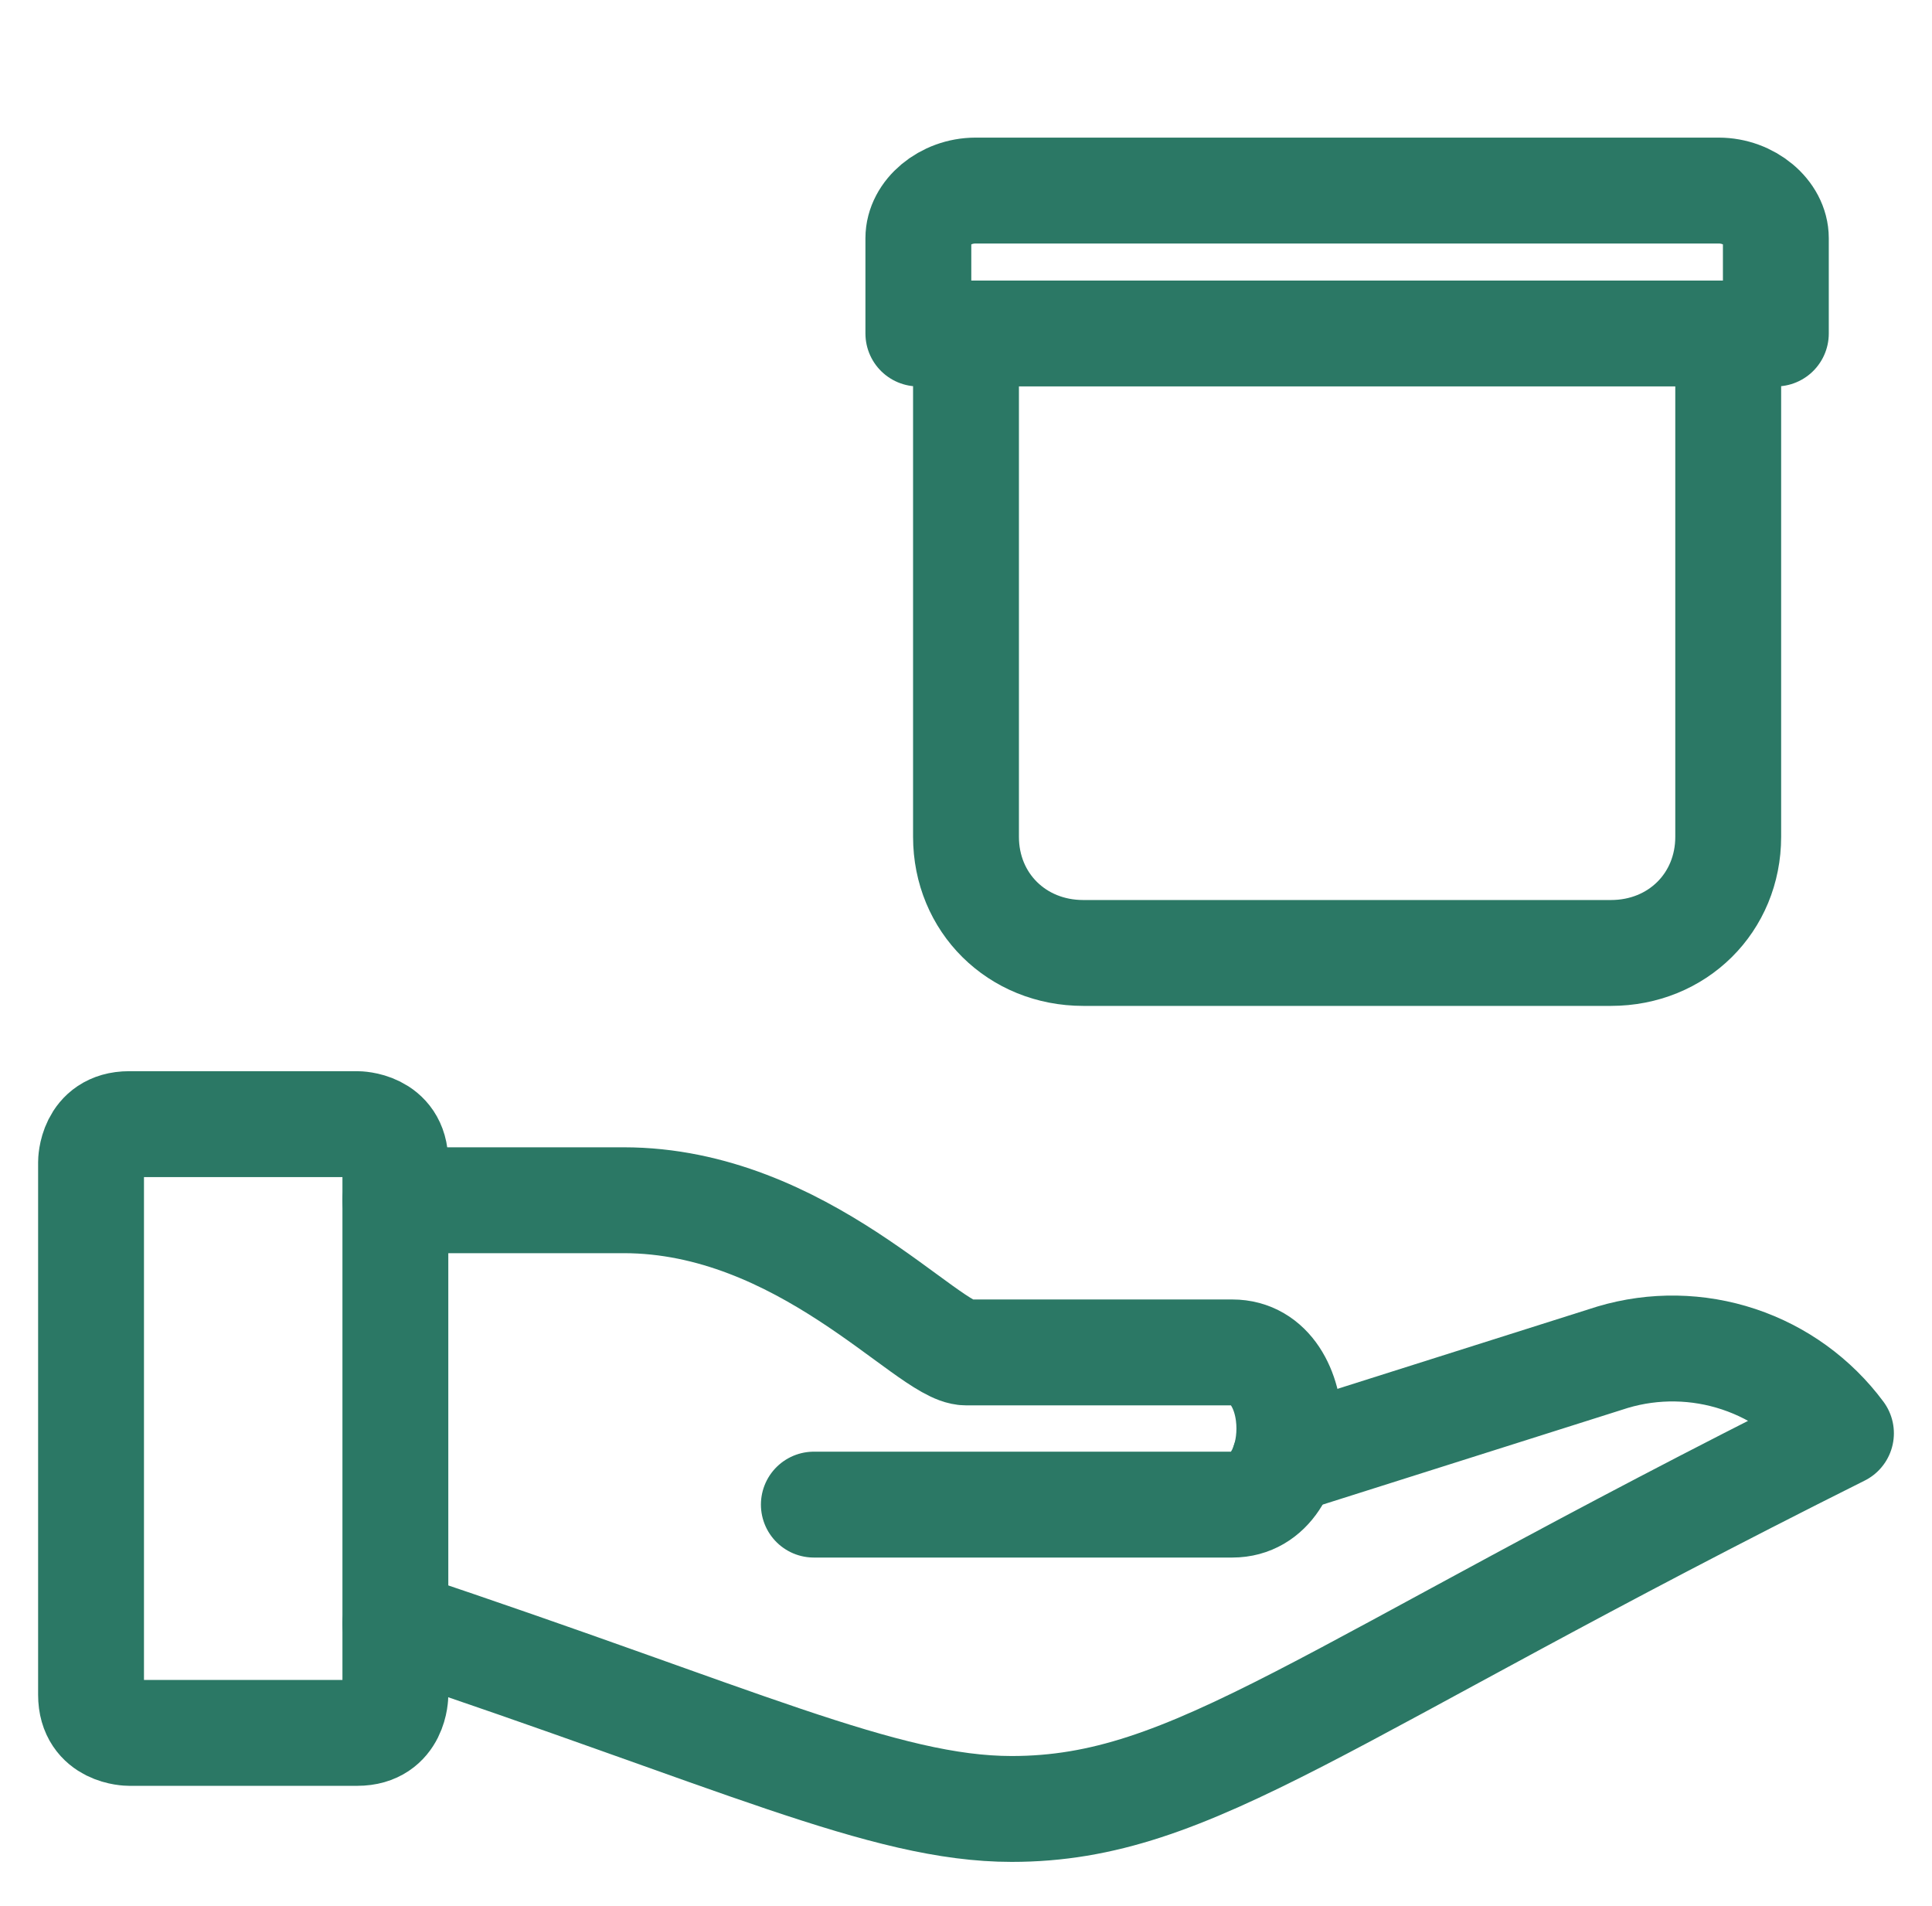 <svg width="73" height="72" viewBox="0 0 73 72" fill="none" xmlns="http://www.w3.org/2000/svg">
<path d="M4.878 42.469H13.502C13.502 42.469 14.939 42.469 14.939 43.906V64.029C14.939 64.029 14.939 65.467 13.502 65.467H4.878C4.878 65.467 3.44 65.467 3.44 64.029V43.906C3.44 43.906 3.44 42.469 4.878 42.469Z" stroke="#2B7865" stroke-width="4" stroke-linejoin="round"/>
<path d="M14.94 61.335C27.876 65.647 33.41 68.341 38.225 68.341C45.124 68.341 49.825 64.009 69.56 54.148C68.591 52.843 67.243 51.866 65.701 51.352C64.158 50.838 62.494 50.81 60.935 51.274L48.528 55.203" stroke="#2B7865" stroke-width="4" stroke-linecap="round" stroke-linejoin="round"/>
<path d="M14.94 45.344H23.564C30.328 45.344 35.063 51.093 36.5 51.093H46.562C49.437 51.093 49.437 56.843 46.562 56.843H30.751" stroke="#2B7865" stroke-width="4" stroke-linecap="round" stroke-linejoin="round"/>
<path d="M65.3 12.602V31.614C65.3 34.1 63.38 36.002 60.869 36.002H40.931C38.42 36.002 36.5 34.1 36.5 31.614V12.602" stroke="#2B7865" stroke-width="4" stroke-miterlimit="10" stroke-linecap="round" stroke-linejoin="round"/>
<path d="M64.94 7.199H36.86C35.708 7.199 34.7 8.039 34.7 8.999V12.599H67.1V8.999C67.1 8.039 66.092 7.199 64.94 7.199Z" stroke="#2B7865" stroke-width="4" stroke-miterlimit="10" stroke-linejoin="round"/>
</svg>
